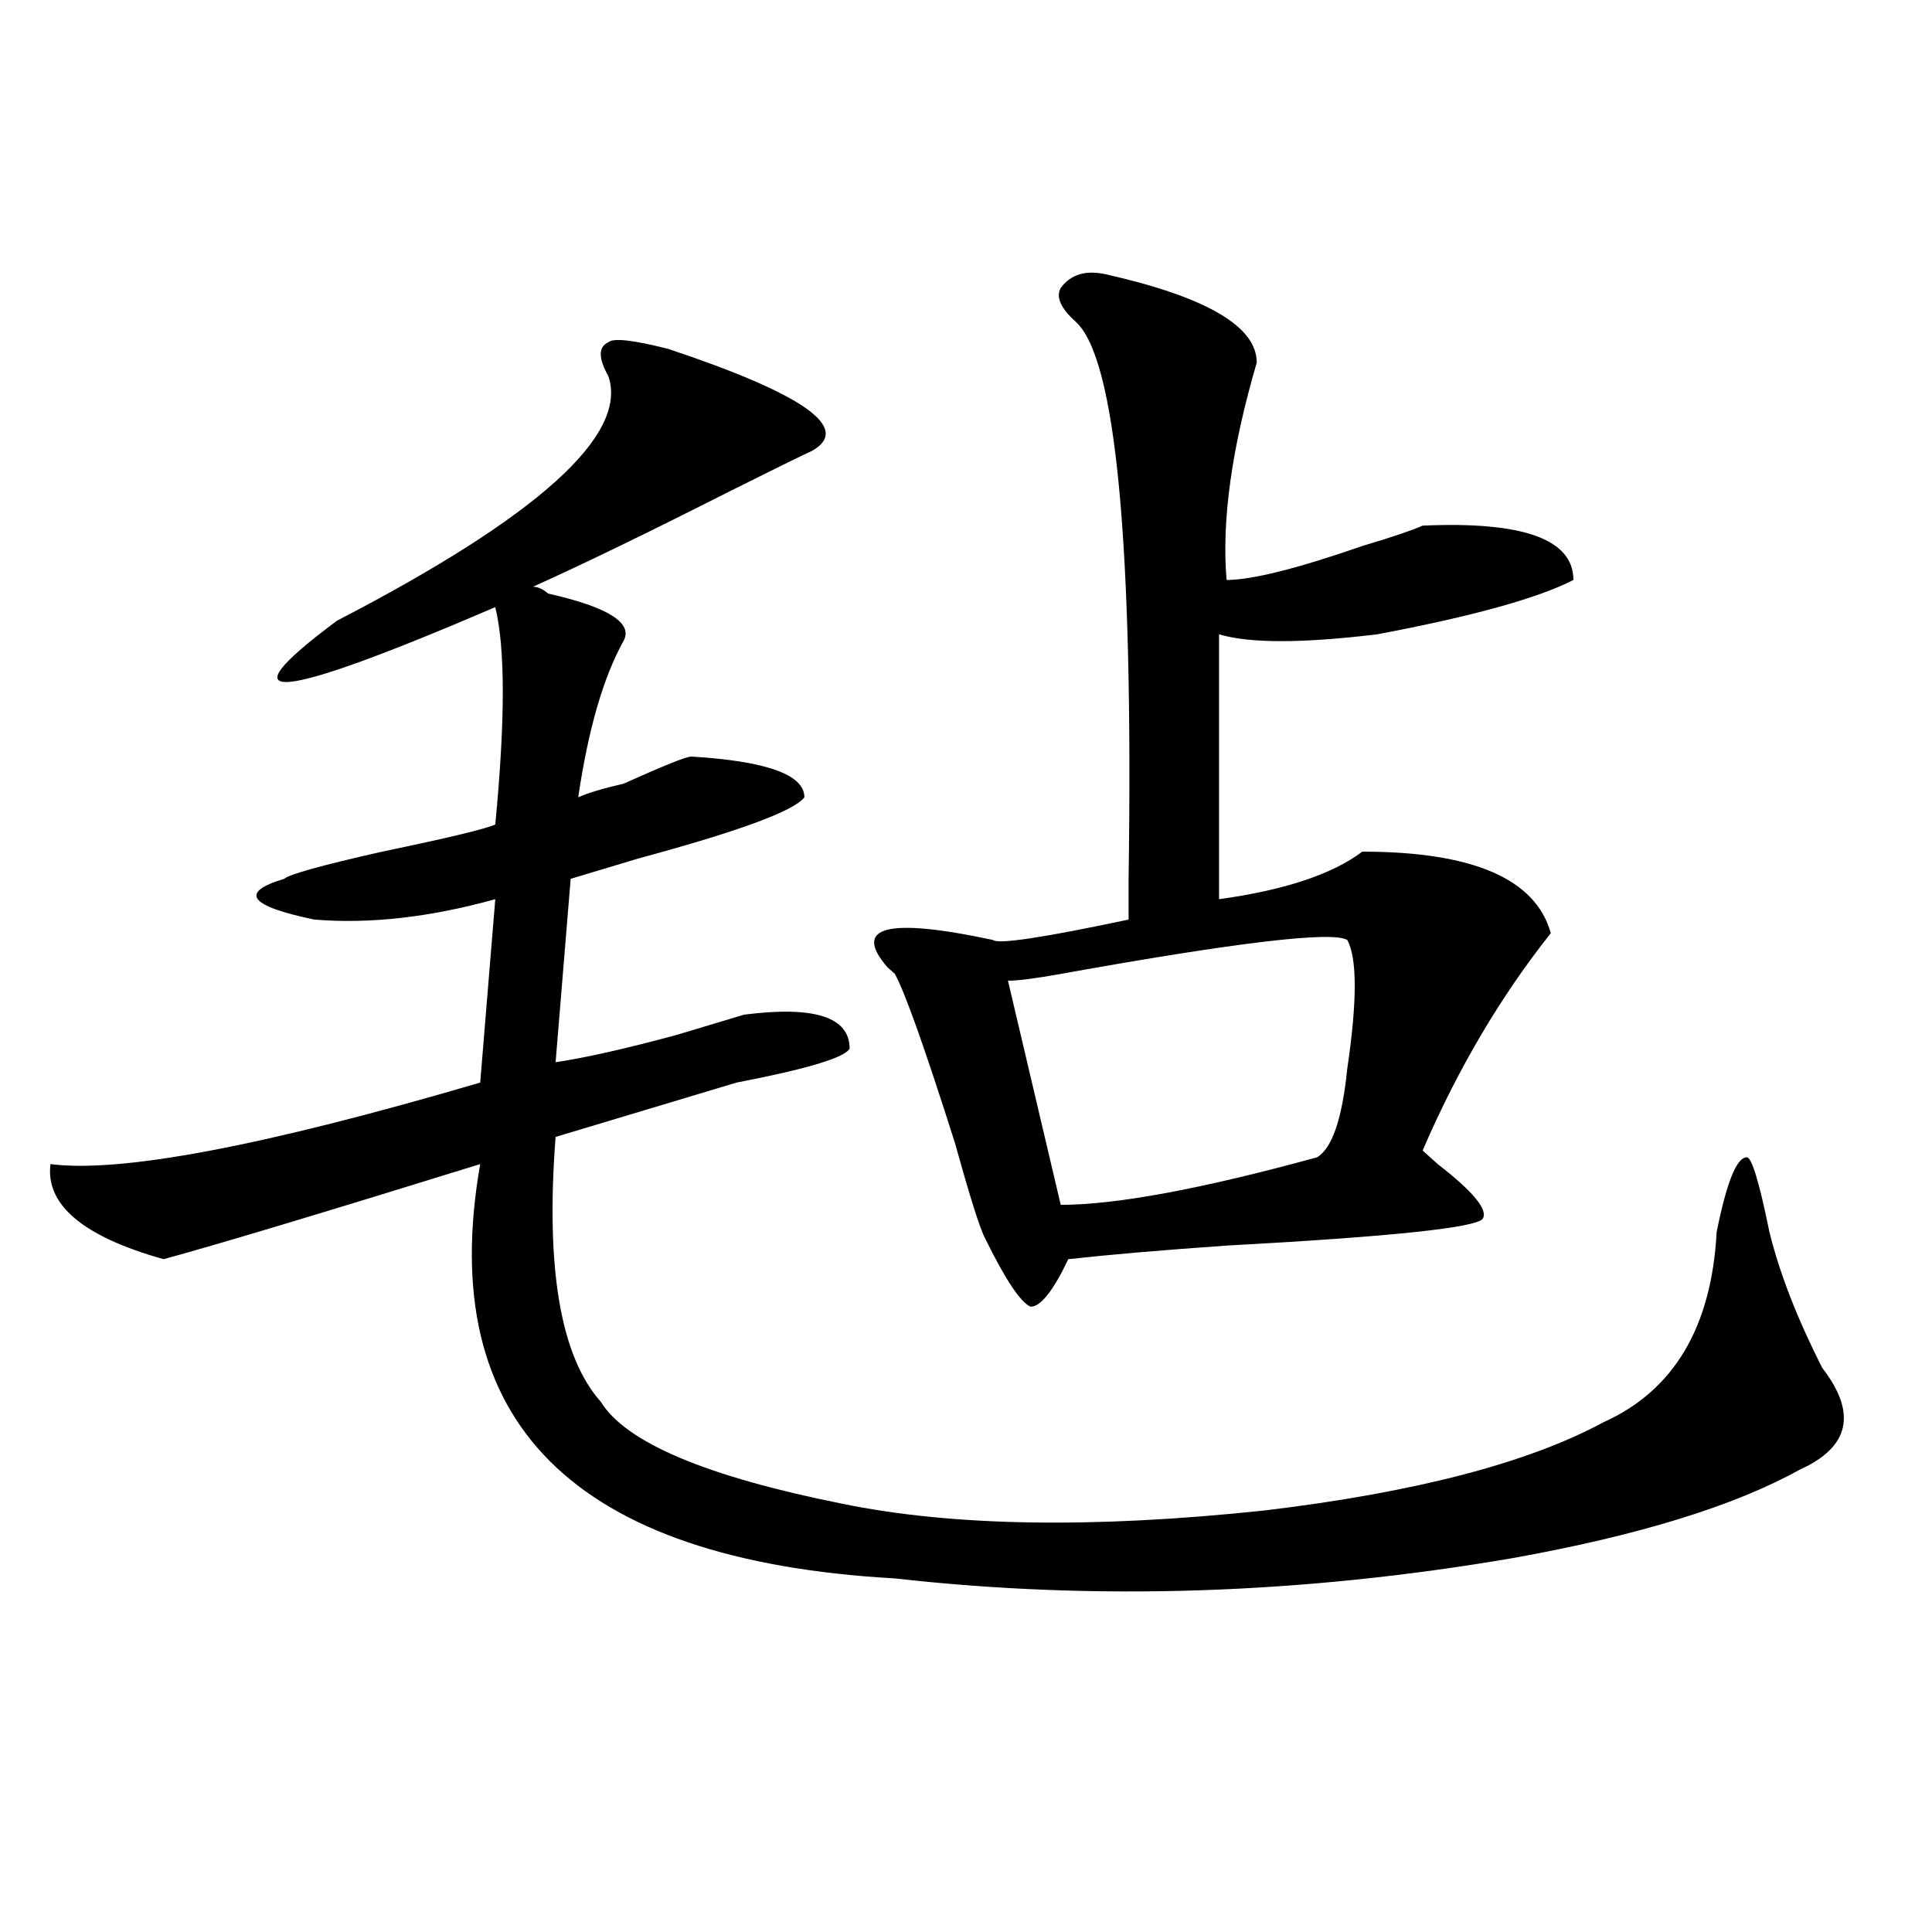 <?xml version="1.0" encoding="utf-8"?>
<!-- Generator: Adobe Illustrator 16.0.0, SVG Export Plug-In . SVG Version: 6.00 Build 0)  -->
<!DOCTYPE svg PUBLIC "-//W3C//DTD SVG 1.1//EN" "http://www.w3.org/Graphics/SVG/1.1/DTD/svg11.dtd">
<svg version="1.1" id="图层_1" xmlns="http://www.w3.org/2000/svg" xmlns:xlink="http://www.w3.org/1999/xlink" x="0px" y="0px"
	 width="1000px" height="1000px" viewBox="0 0 1000 1000" enable-background="new 0 0 1000 1000" xml:space="preserve">
<path d="M346.113,180.656c70.242,23.456,94.937,41.034,74.145,52.734c-5.244,2.362-19.512,9.394-42.926,21.094
	c-41.646,21.094-75.486,37.519-101.461,49.219c2.561,0,5.183,1.208,7.805,3.516c31.219,7.031,44.206,15.271,39.023,24.609
	c-10.427,18.786-18.231,45.703-23.414,80.859c5.183-2.308,12.987-4.669,23.414-7.031c20.792-9.339,32.499-14.063,35.121-14.063
	c39.023,2.362,58.535,9.394,58.535,21.094c-5.244,7.031-33.841,17.578-85.852,31.641c-15.609,4.724-27.316,8.239-35.121,10.547
	l-7.805,94.922c15.609-2.308,36.401-7.031,62.438-14.063c15.609-4.669,27.316-8.185,35.121-10.547
	c36.401-4.669,54.633,1.208,54.633,17.578c-2.622,4.724-22.134,10.547-58.535,17.578c-39.023,11.755-70.242,21.094-93.656,28.125
	c-5.244,68.005,2.561,113.708,23.414,137.109c12.987,21.094,54.633,38.672,124.875,52.734
	c57.193,11.755,130.058,12.909,218.531,3.516c78.047-9.339,136.582-24.609,175.605-45.703c36.401-16.37,55.913-49.219,58.535-98.438
	c5.183-25.763,10.365-38.672,15.609-38.672c2.561,0,6.463,12.909,11.707,38.672c5.183,21.094,14.268,44.55,27.316,70.313
	c18.17,23.456,14.268,41.034-11.707,52.734c-33.841,18.786-83.291,34.003-148.289,45.703
	c-109.266,18.731-215.971,22.247-319.992,10.547c-166.521-9.394-238.043-80.859-214.629-214.453
	c-83.291,25.817-137.924,42.188-163.898,49.219c-41.646-11.7-61.157-28.125-58.535-49.219
	c36.401,4.724,110.546-9.339,222.434-42.188l7.805-94.922c-33.841,9.394-65.06,12.909-93.656,10.547
	c-33.841-7.031-39.023-14.063-15.609-21.094c2.561-2.308,19.512-7.031,50.73-14.063c33.779-7.031,53.291-11.7,58.535-14.063
	c5.183-53.888,5.183-91.406,0-112.5c-114.51,49.219-141.826,51.581-81.949,7.031c104.021-53.888,150.85-96.075,140.484-126.563
	c-5.244-9.339-5.244-15.216,0-17.578C317.455,174.833,327.882,175.987,346.113,180.656z M572.449,141.984
	c52.011,11.755,78.047,26.972,78.047,45.703c-13.049,44.55-18.231,82.067-15.609,112.5c12.987,0,36.401-5.823,70.242-17.578
	c15.609-4.669,25.975-8.185,31.219-10.547c52.011-2.308,78.047,7.031,78.047,28.125c-18.231,9.394-52.072,18.786-101.461,28.125
	c-39.023,4.724-66.34,4.724-81.949,0v137.109c33.779-4.669,58.535-12.854,74.145-24.609c57.193,0,89.754,14.063,97.559,42.188
	c-26.036,32.849-48.17,70.313-66.34,112.5l7.805,7.031c18.17,14.063,25.975,23.456,23.414,28.125
	c-2.622,4.724-46.828,9.394-132.68,14.063c-33.841,2.362-61.157,4.724-81.949,7.031c-7.805,16.425-14.329,24.609-19.512,24.609
	c-5.244-2.308-13.049-14.063-23.414-35.156c-2.622-4.669-7.805-21.094-15.609-49.219c-15.609-49.219-26.036-78.497-31.219-87.891
	l-3.902-3.516c-18.231-21.094,0-25.763,54.633-14.063c2.561,2.362,25.975-1.153,70.242-10.547c0-2.308,0-9.339,0-21.094
	c2.561-173.419-6.524-269.495-27.316-288.281c-7.805-7.031-10.427-12.854-7.805-17.578
	C554.218,141.984,562.022,139.677,572.449,141.984z M697.324,486.516c-7.805-4.669-57.255,1.208-148.289,17.578
	c-13.049,2.362-22.134,3.516-27.316,3.516l27.316,116.016c28.597,0,72.803-8.185,132.68-24.609
	c7.805-4.669,12.987-19.886,15.609-45.703C702.507,518.156,702.507,495.909,697.324,486.516z"/>
</svg>
